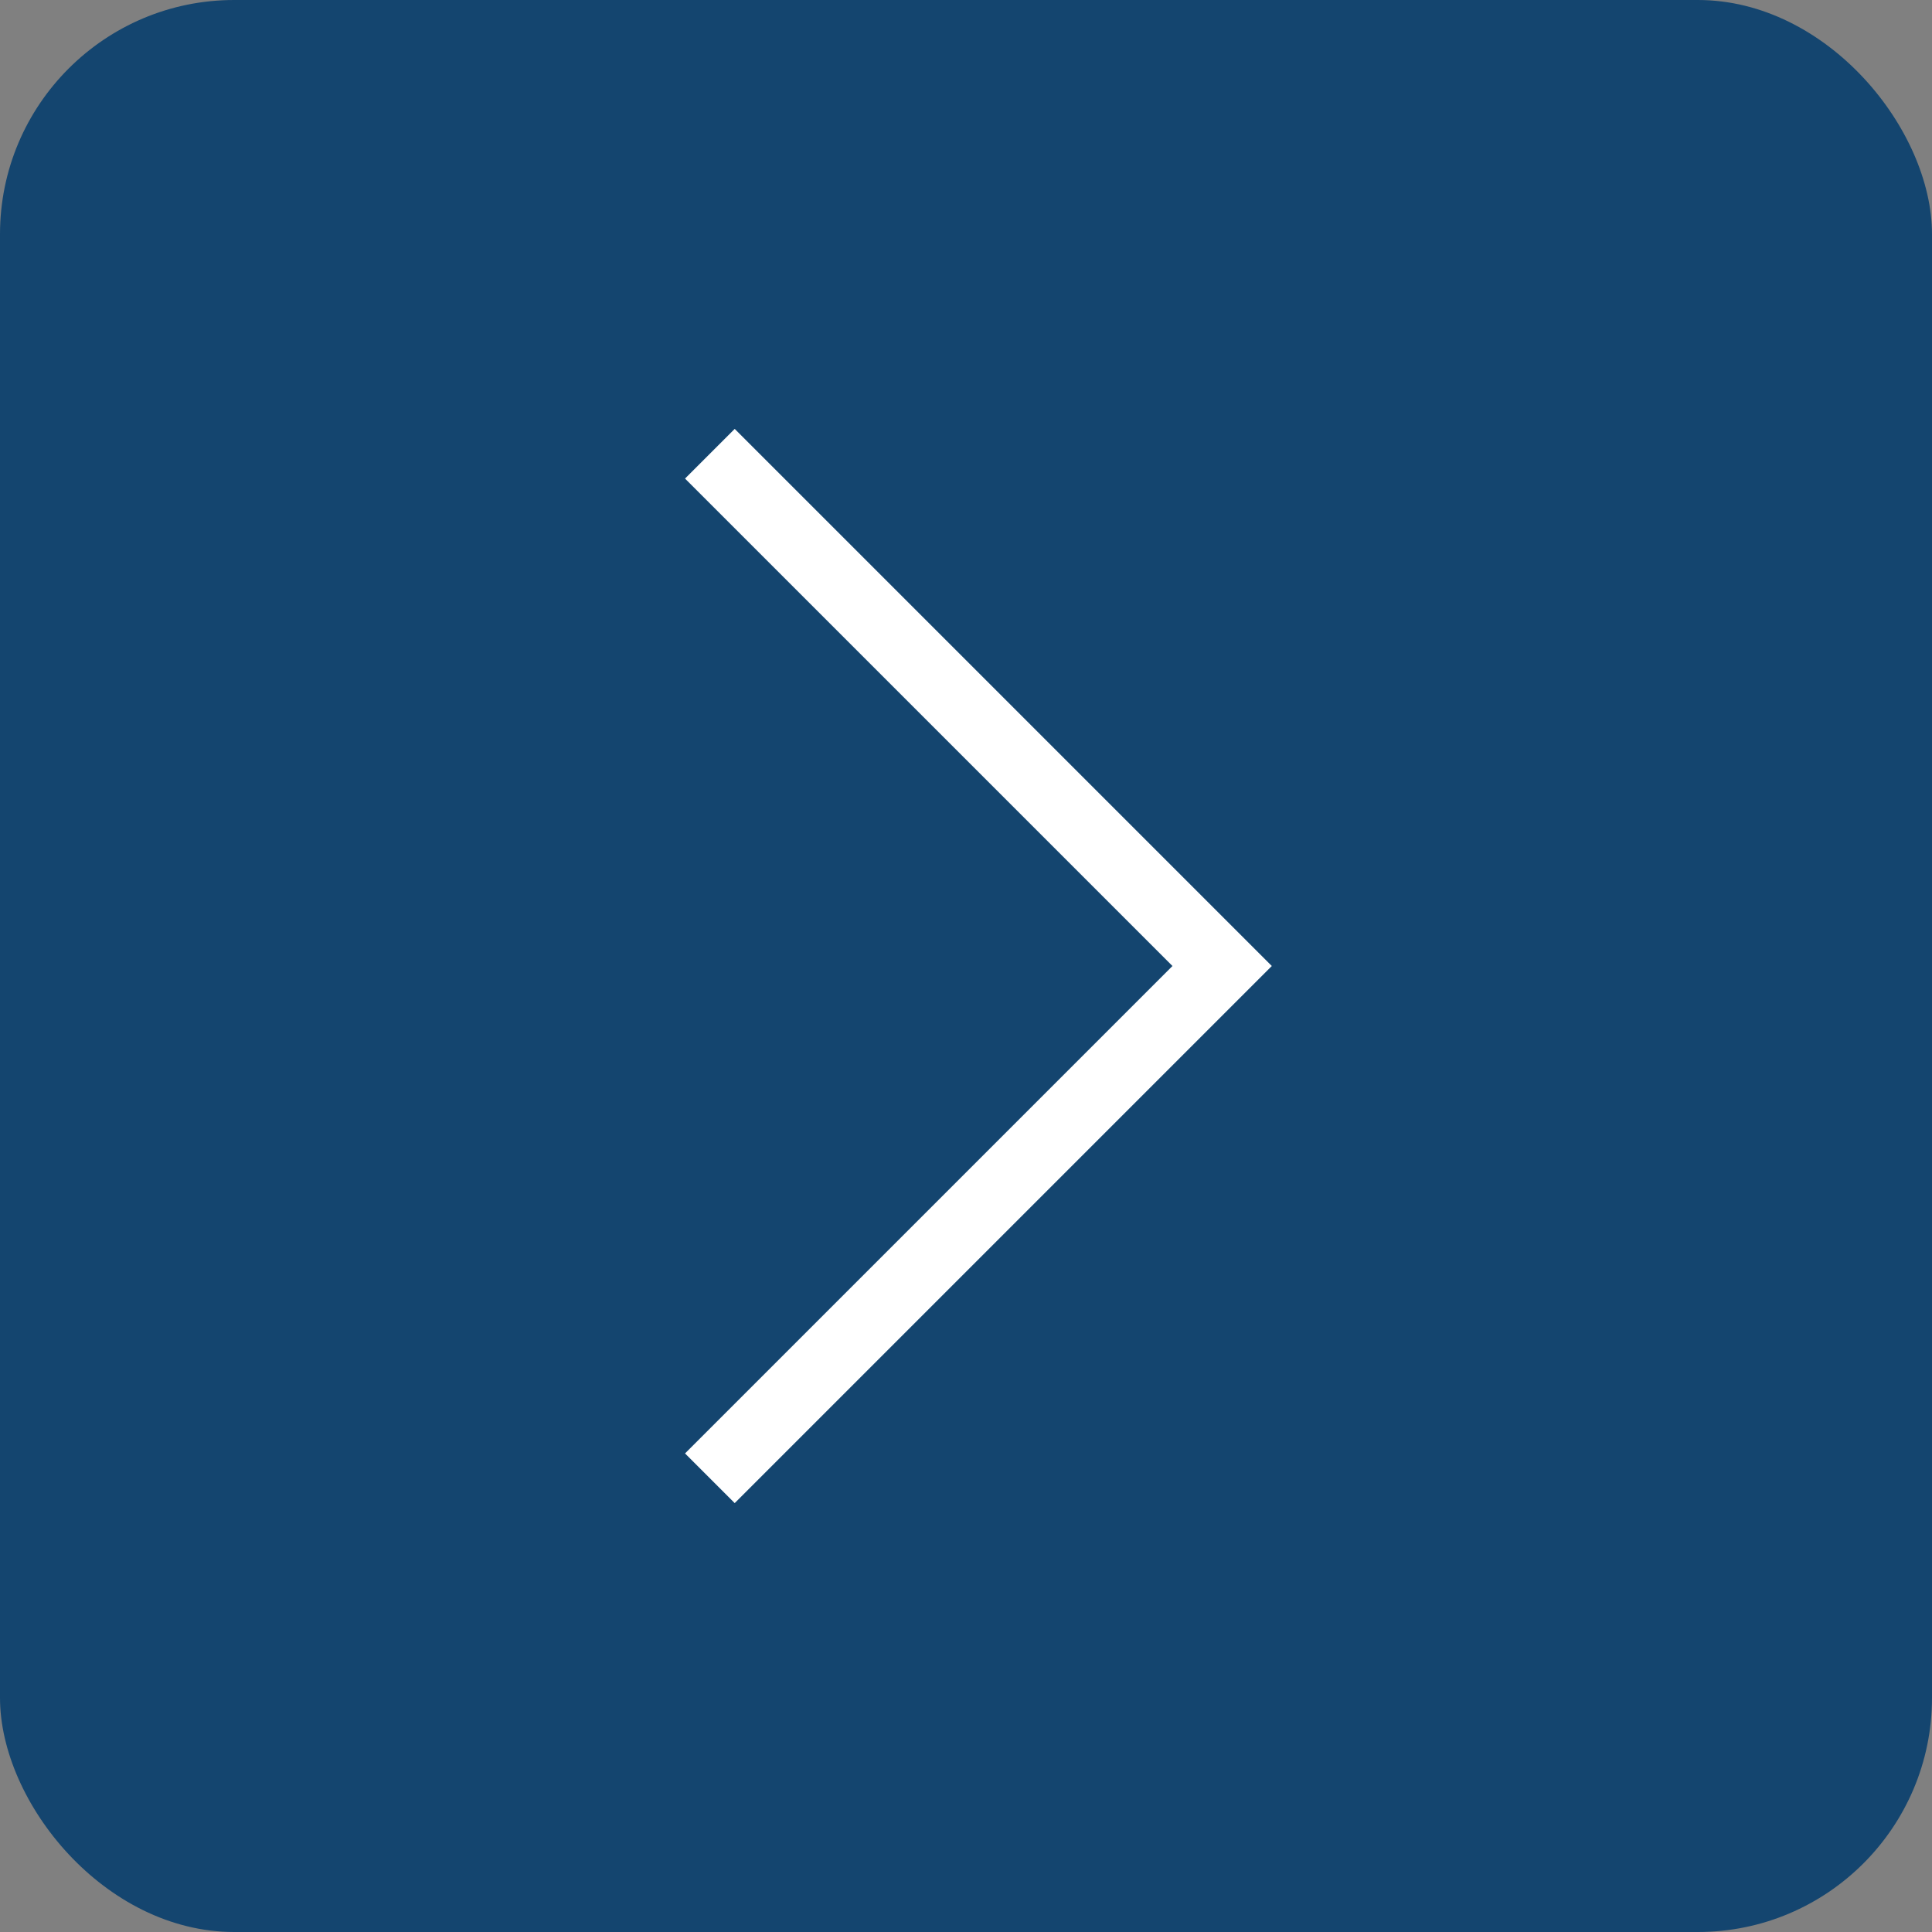 <?xml version="1.0" encoding="UTF-8"?> <svg xmlns="http://www.w3.org/2000/svg" width="33" height="33" viewBox="0 0 33 33" fill="none"><rect x="0" y="0" width="33" height="33" fill="#808080" stroke="none"/><rect width="33" height="33" rx="4" fill="#14456F"></rect><path d="M12.125 7.75L20.875 16.5L12.125 25.25" stroke="white" stroke-width="1.2"></path></svg> 